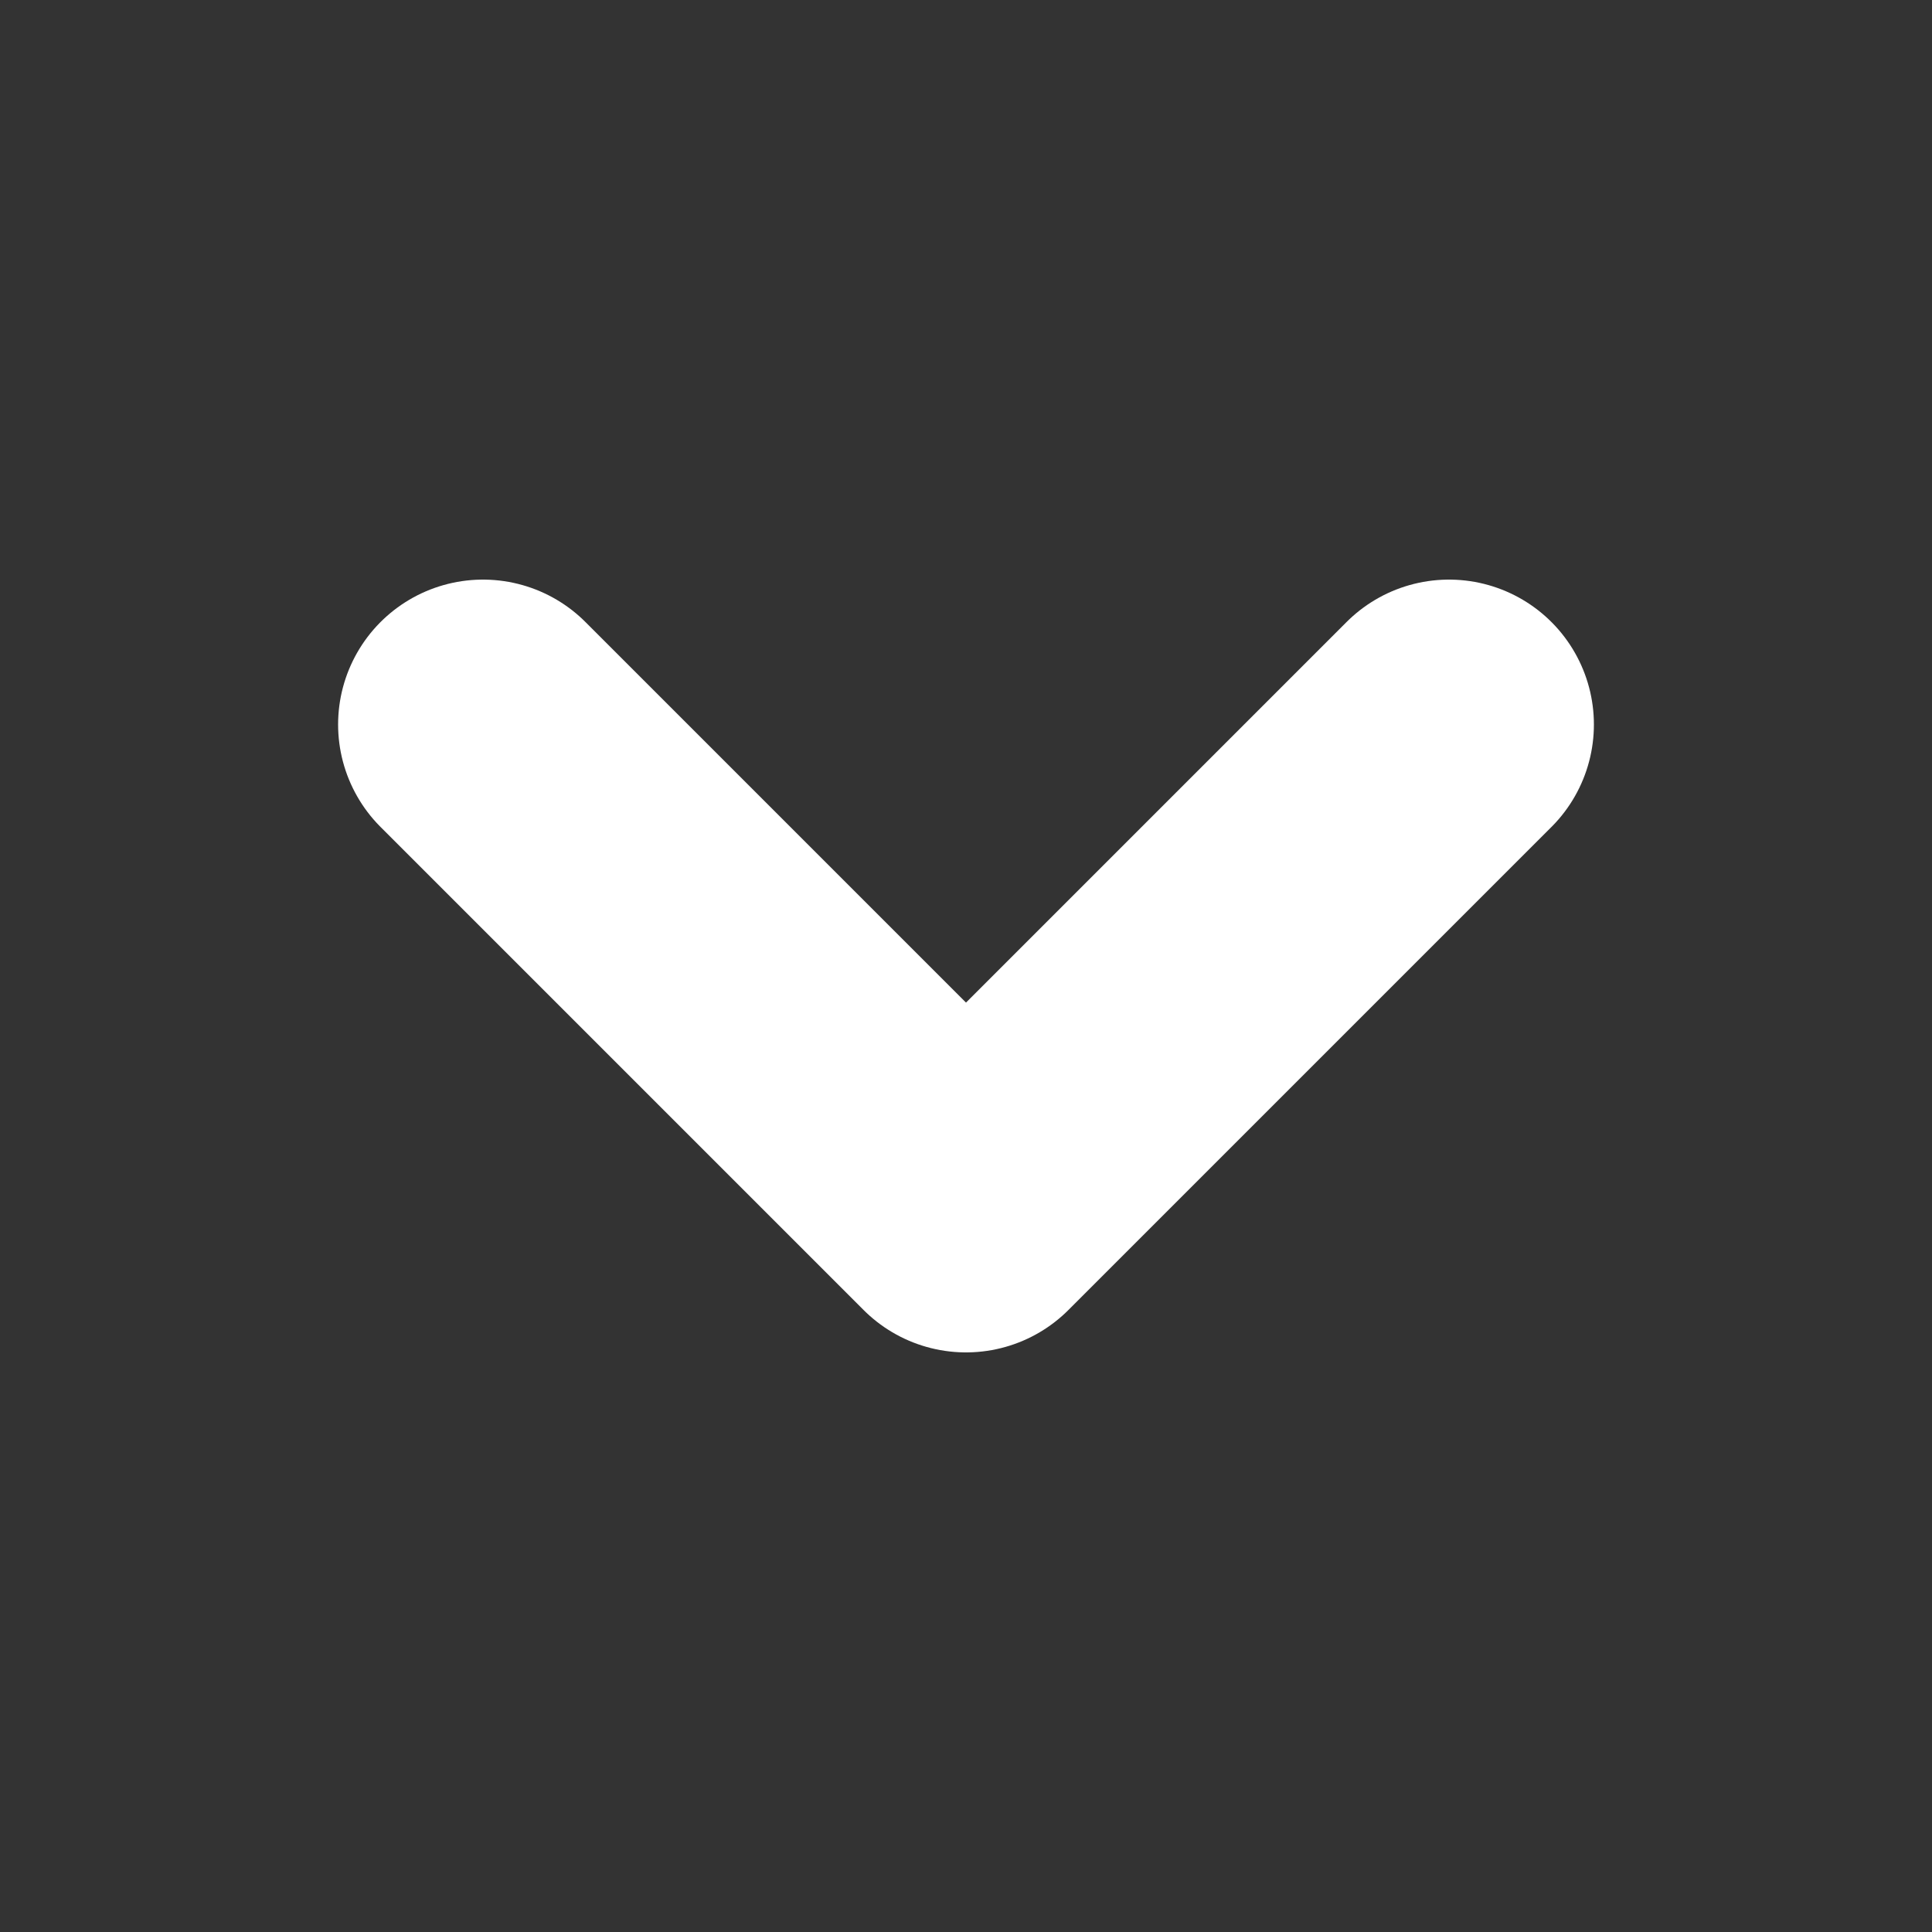 <svg width="10" height="10" viewBox="0 0 10 10" fill="none" xmlns="http://www.w3.org/2000/svg">
<rect x="0" y="0" width="10" height="10" fill="#333333" stroke="none"/>
<path d="M2.5 3.75L5 6.25L7.5 3.75" stroke="white" stroke-width="1.5" stroke-linecap="round" stroke-linejoin="round"/>
</svg>
